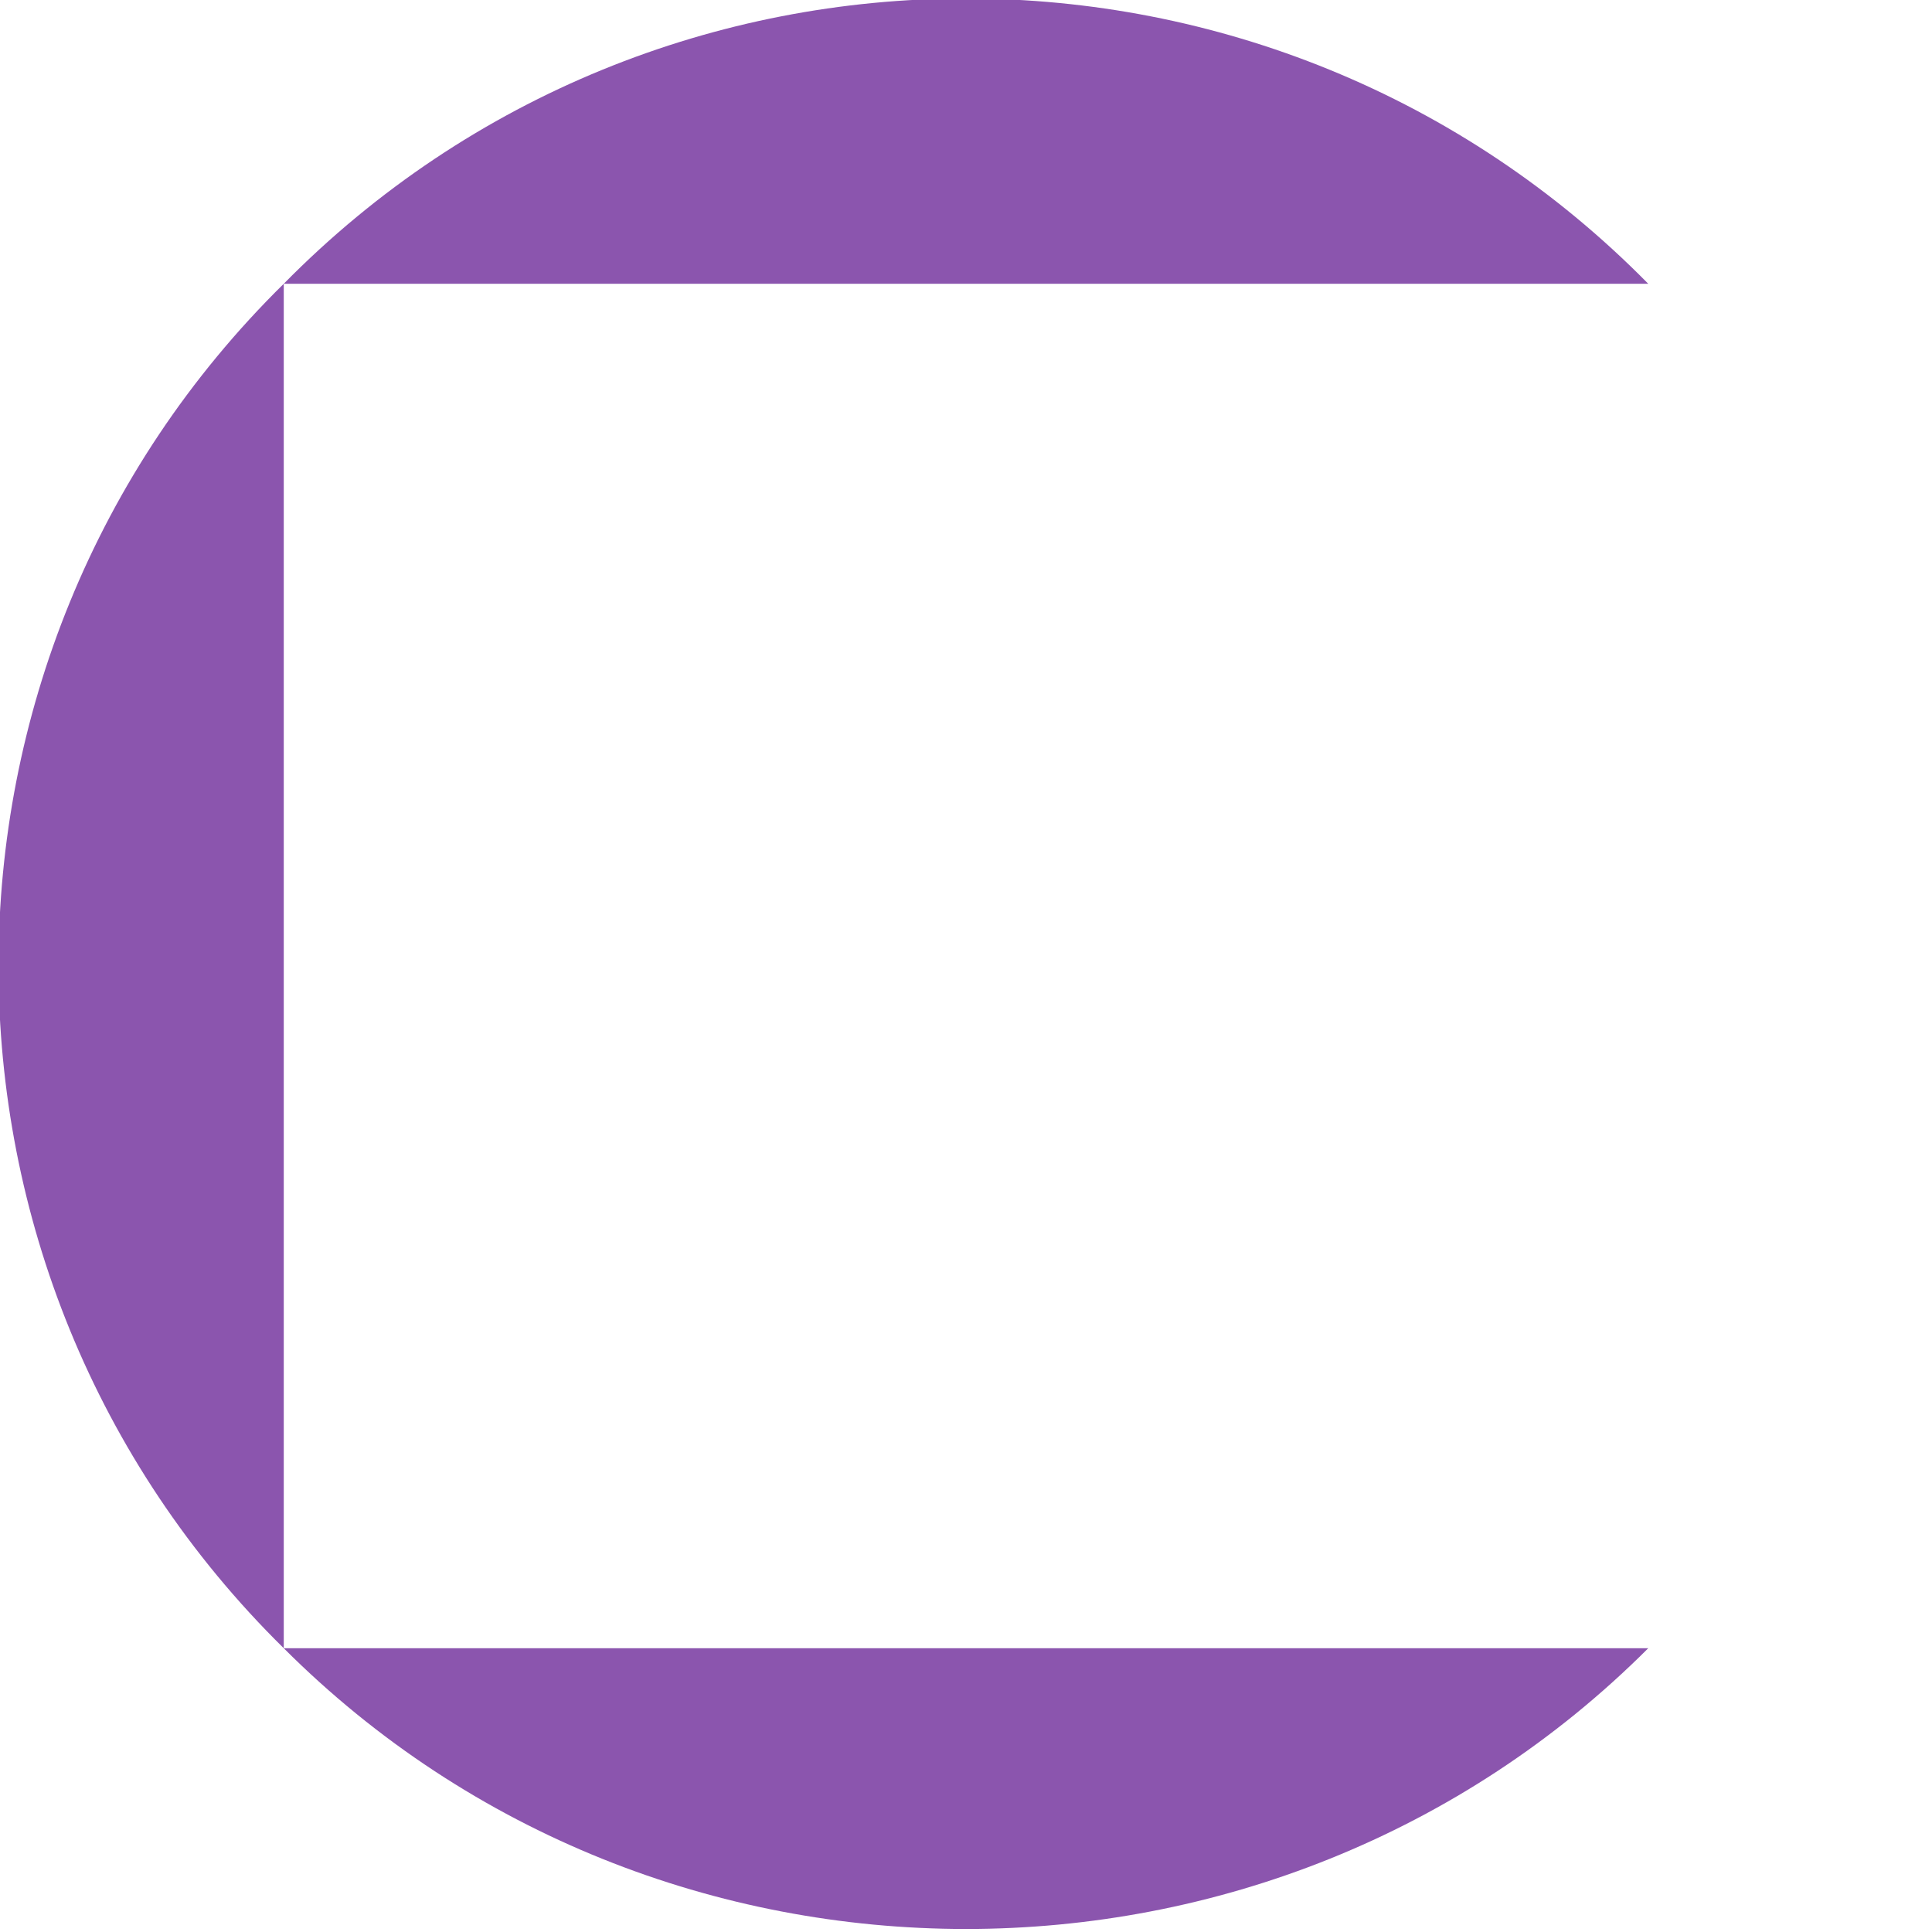 <svg xmlns="http://www.w3.org/2000/svg" version="1.1" xmlns:xlink="http://www.w3.org/1999/xlink" xmlns:svgjs="http://svgjs.dev/svgjs" width="32" height="32"><svg id="SvgjsSvg1001" data-name="レイヤー 1" xmlns="http://www.w3.org/2000/svg" version="1.1" viewBox="0 0 32 32">
  <defs>
    <style>
      .cls-1 {
        fill: #8b55ae;
        stroke-width: 0px;
      }
    </style>
  </defs>
  <path class="cls-1" d="M4.7,27.3c6.2,6.2,16.4,6.2,22.6,0H4.7Z"></path>
  <path class="cls-1" d="M4.7,27.3C-1.6,21.1-1.6,10.9,4.7,4.7v22.6Z"></path>
  <path class="cls-1" d="M27.3,4.7C21.1-1.6,10.9-1.6,4.7,4.7h22.6Z"></path>
</svg><style>@media (prefers-color-scheme: light) { :root { filter: none; } }
@media (prefers-color-scheme: dark) { :root { filter: none; } }
</style></svg>